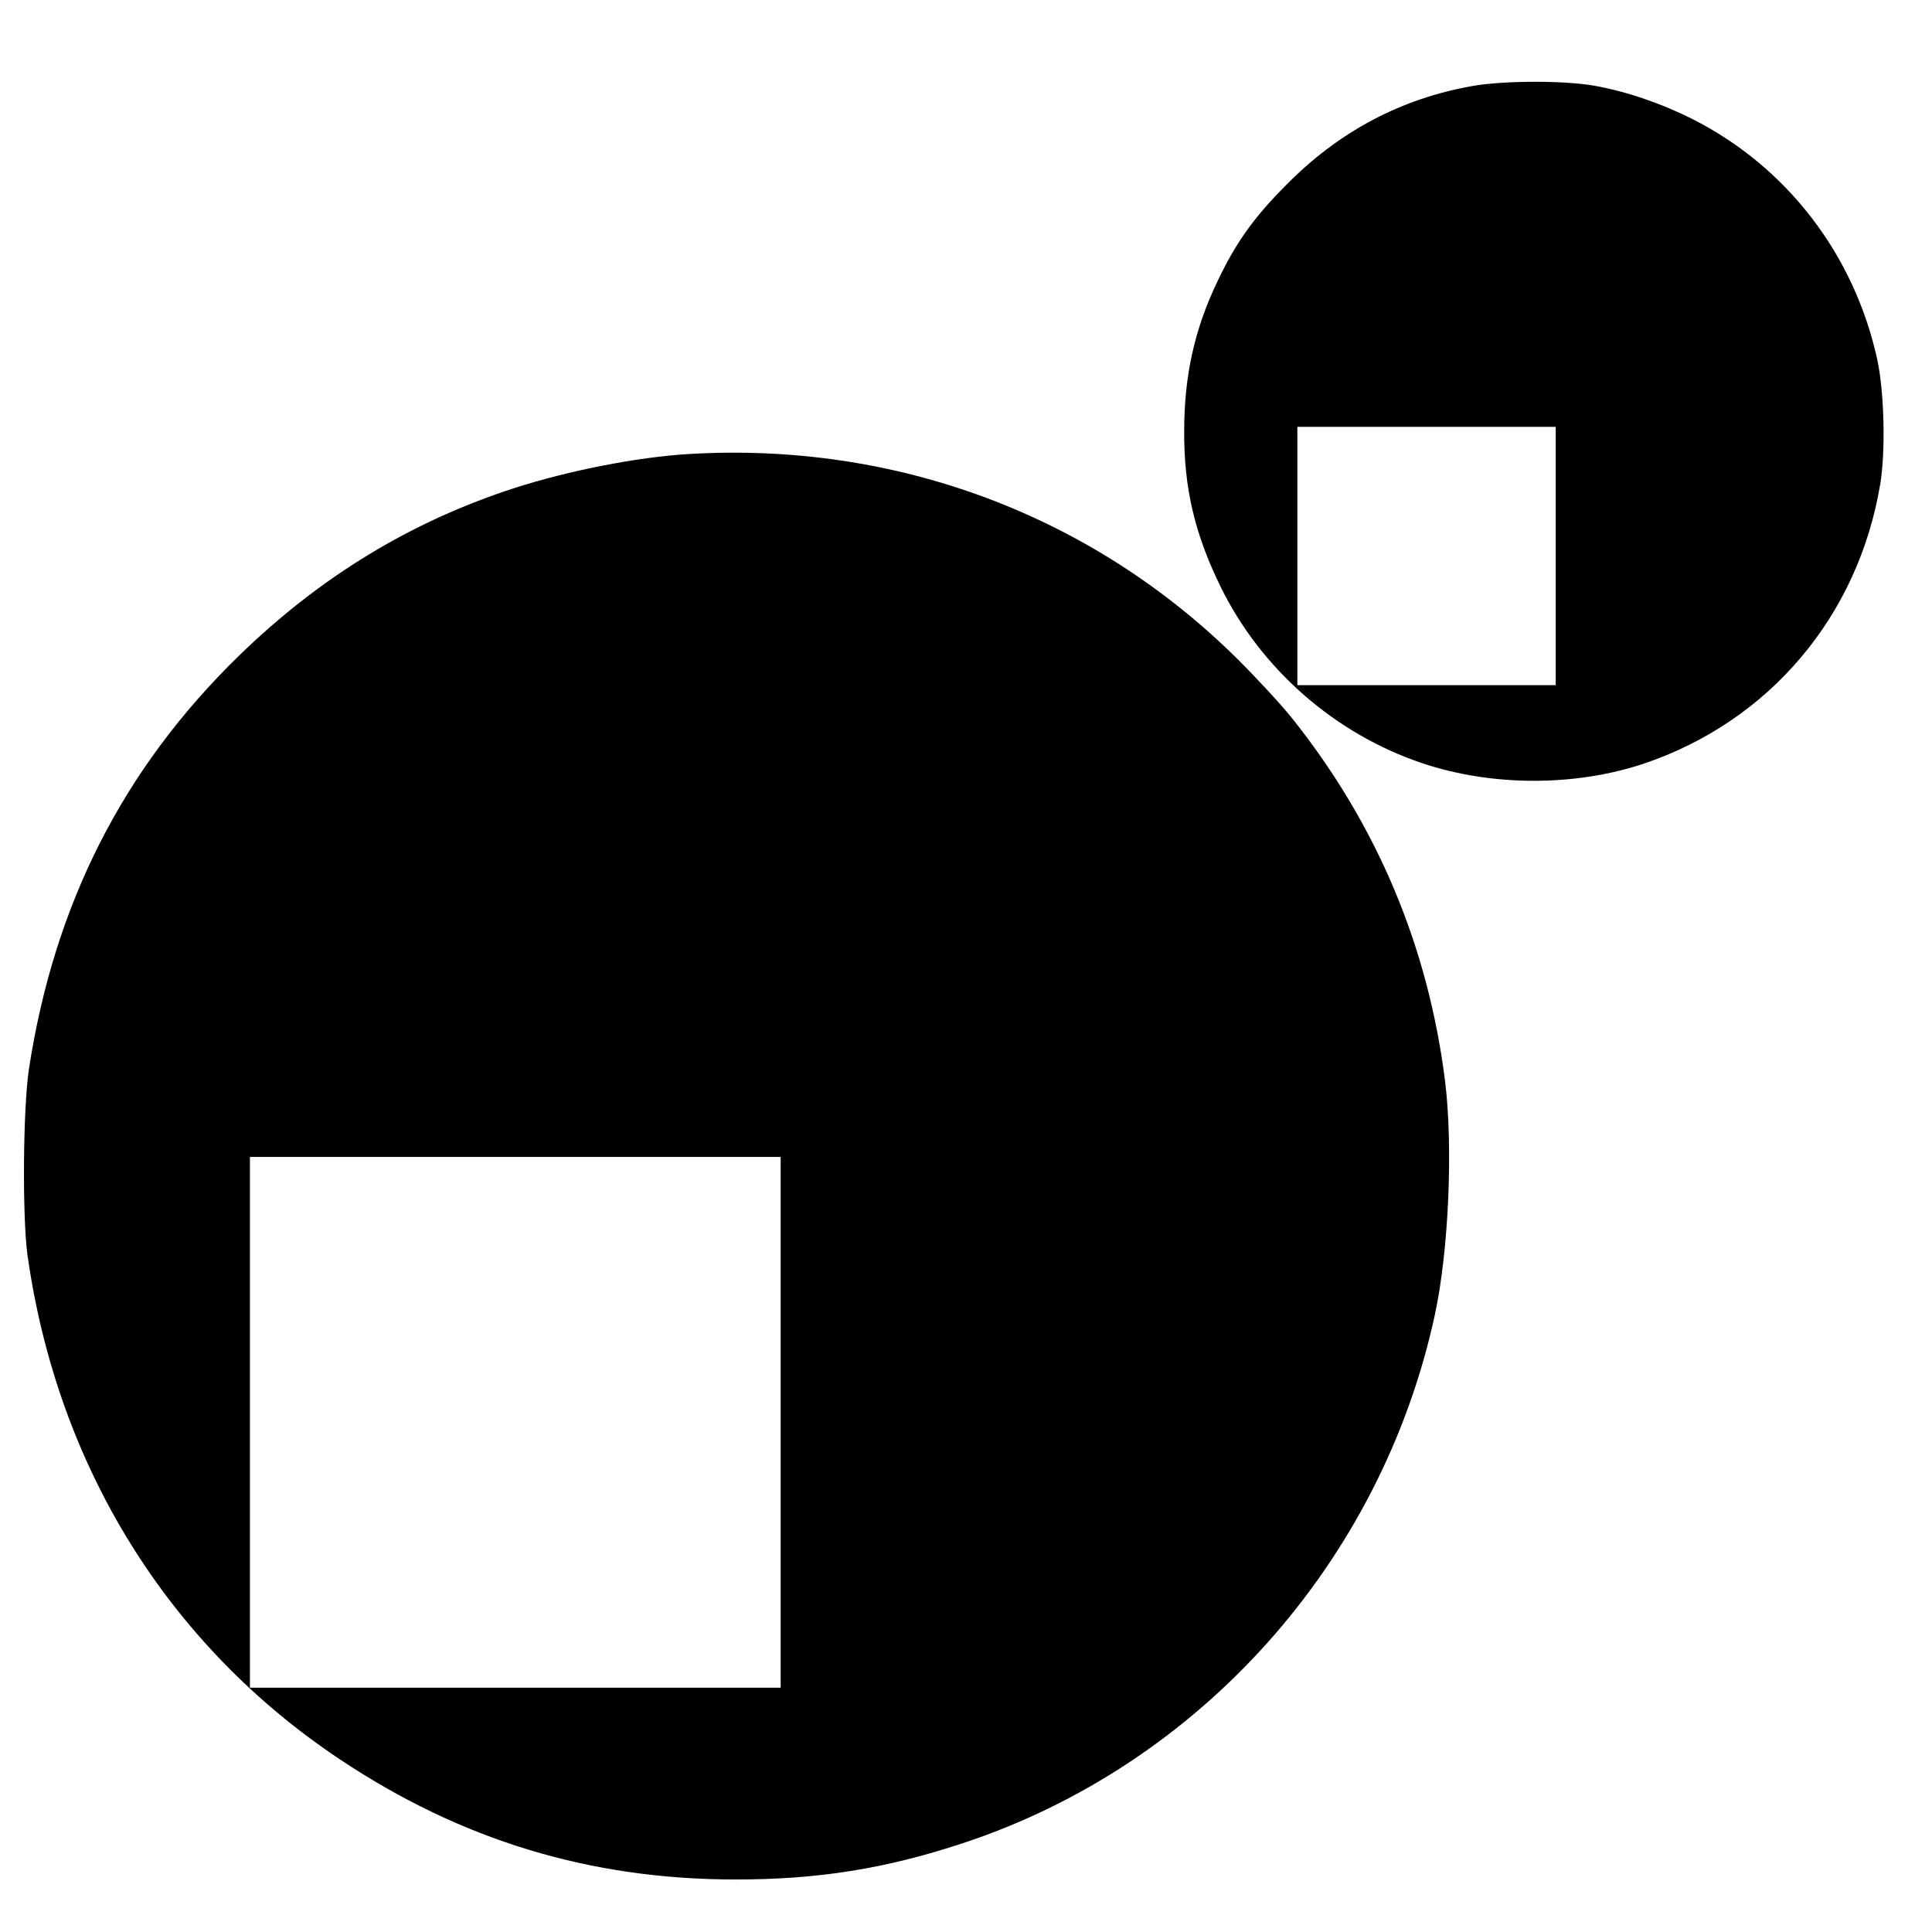 <?xml version="1.0" standalone="no"?>
<!DOCTYPE svg PUBLIC "-//W3C//DTD SVG 20010904//EN"
 "http://www.w3.org/TR/2001/REC-SVG-20010904/DTD/svg10.dtd">
<svg version="1.0" xmlns="http://www.w3.org/2000/svg"
 width="688pt" height="688pt" viewBox="0 0 688 688"
 preserveAspectRatio="xMidYMid meet">
<g transform="translate(0,688) scale(0.1,-0.1)"
fill="#000000" stroke="none">
<path d="M5245 6574 c-256 -45 -477 -162 -665 -353 -116 -116 -181 -208 -246
-346 -81 -170 -117 -335 -117 -530 -1 -202 37 -364 128 -551 144 -296 408
-527 720 -632 248 -83 543 -83 787 -2 449 151 766 526 844 998 19 116 14 327
-11 442 -82 374 -322 686 -658 856 -111 56 -237 99 -351 119 -109 19 -322 18
-431 -1z m295 -1674 l0 -460 -460 0 -460 0 0 460 0 460 460 0 460 0 0 -460z"/>
<path d="M2450 5263 c-181 -11 -425 -59 -615 -120 -372 -120 -695 -317 -984
-598 -413 -402 -658 -885 -748 -1472 -21 -139 -24 -526 -5 -663 106 -751 500
-1387 1112 -1795 432 -288 891 -428 1410 -428 293 0 531 38 805 128 847 278
1493 1001 1684 1880 50 229 66 600 37 835 -60 479 -242 912 -543 1290 -37 47
-124 141 -193 210 -519 516 -1220 778 -1960 733z m330 -3448 l0 -945 -945 0
-945 0 0 945 0 945 945 0 945 0 0 -945z"/>
</g>
</svg>
